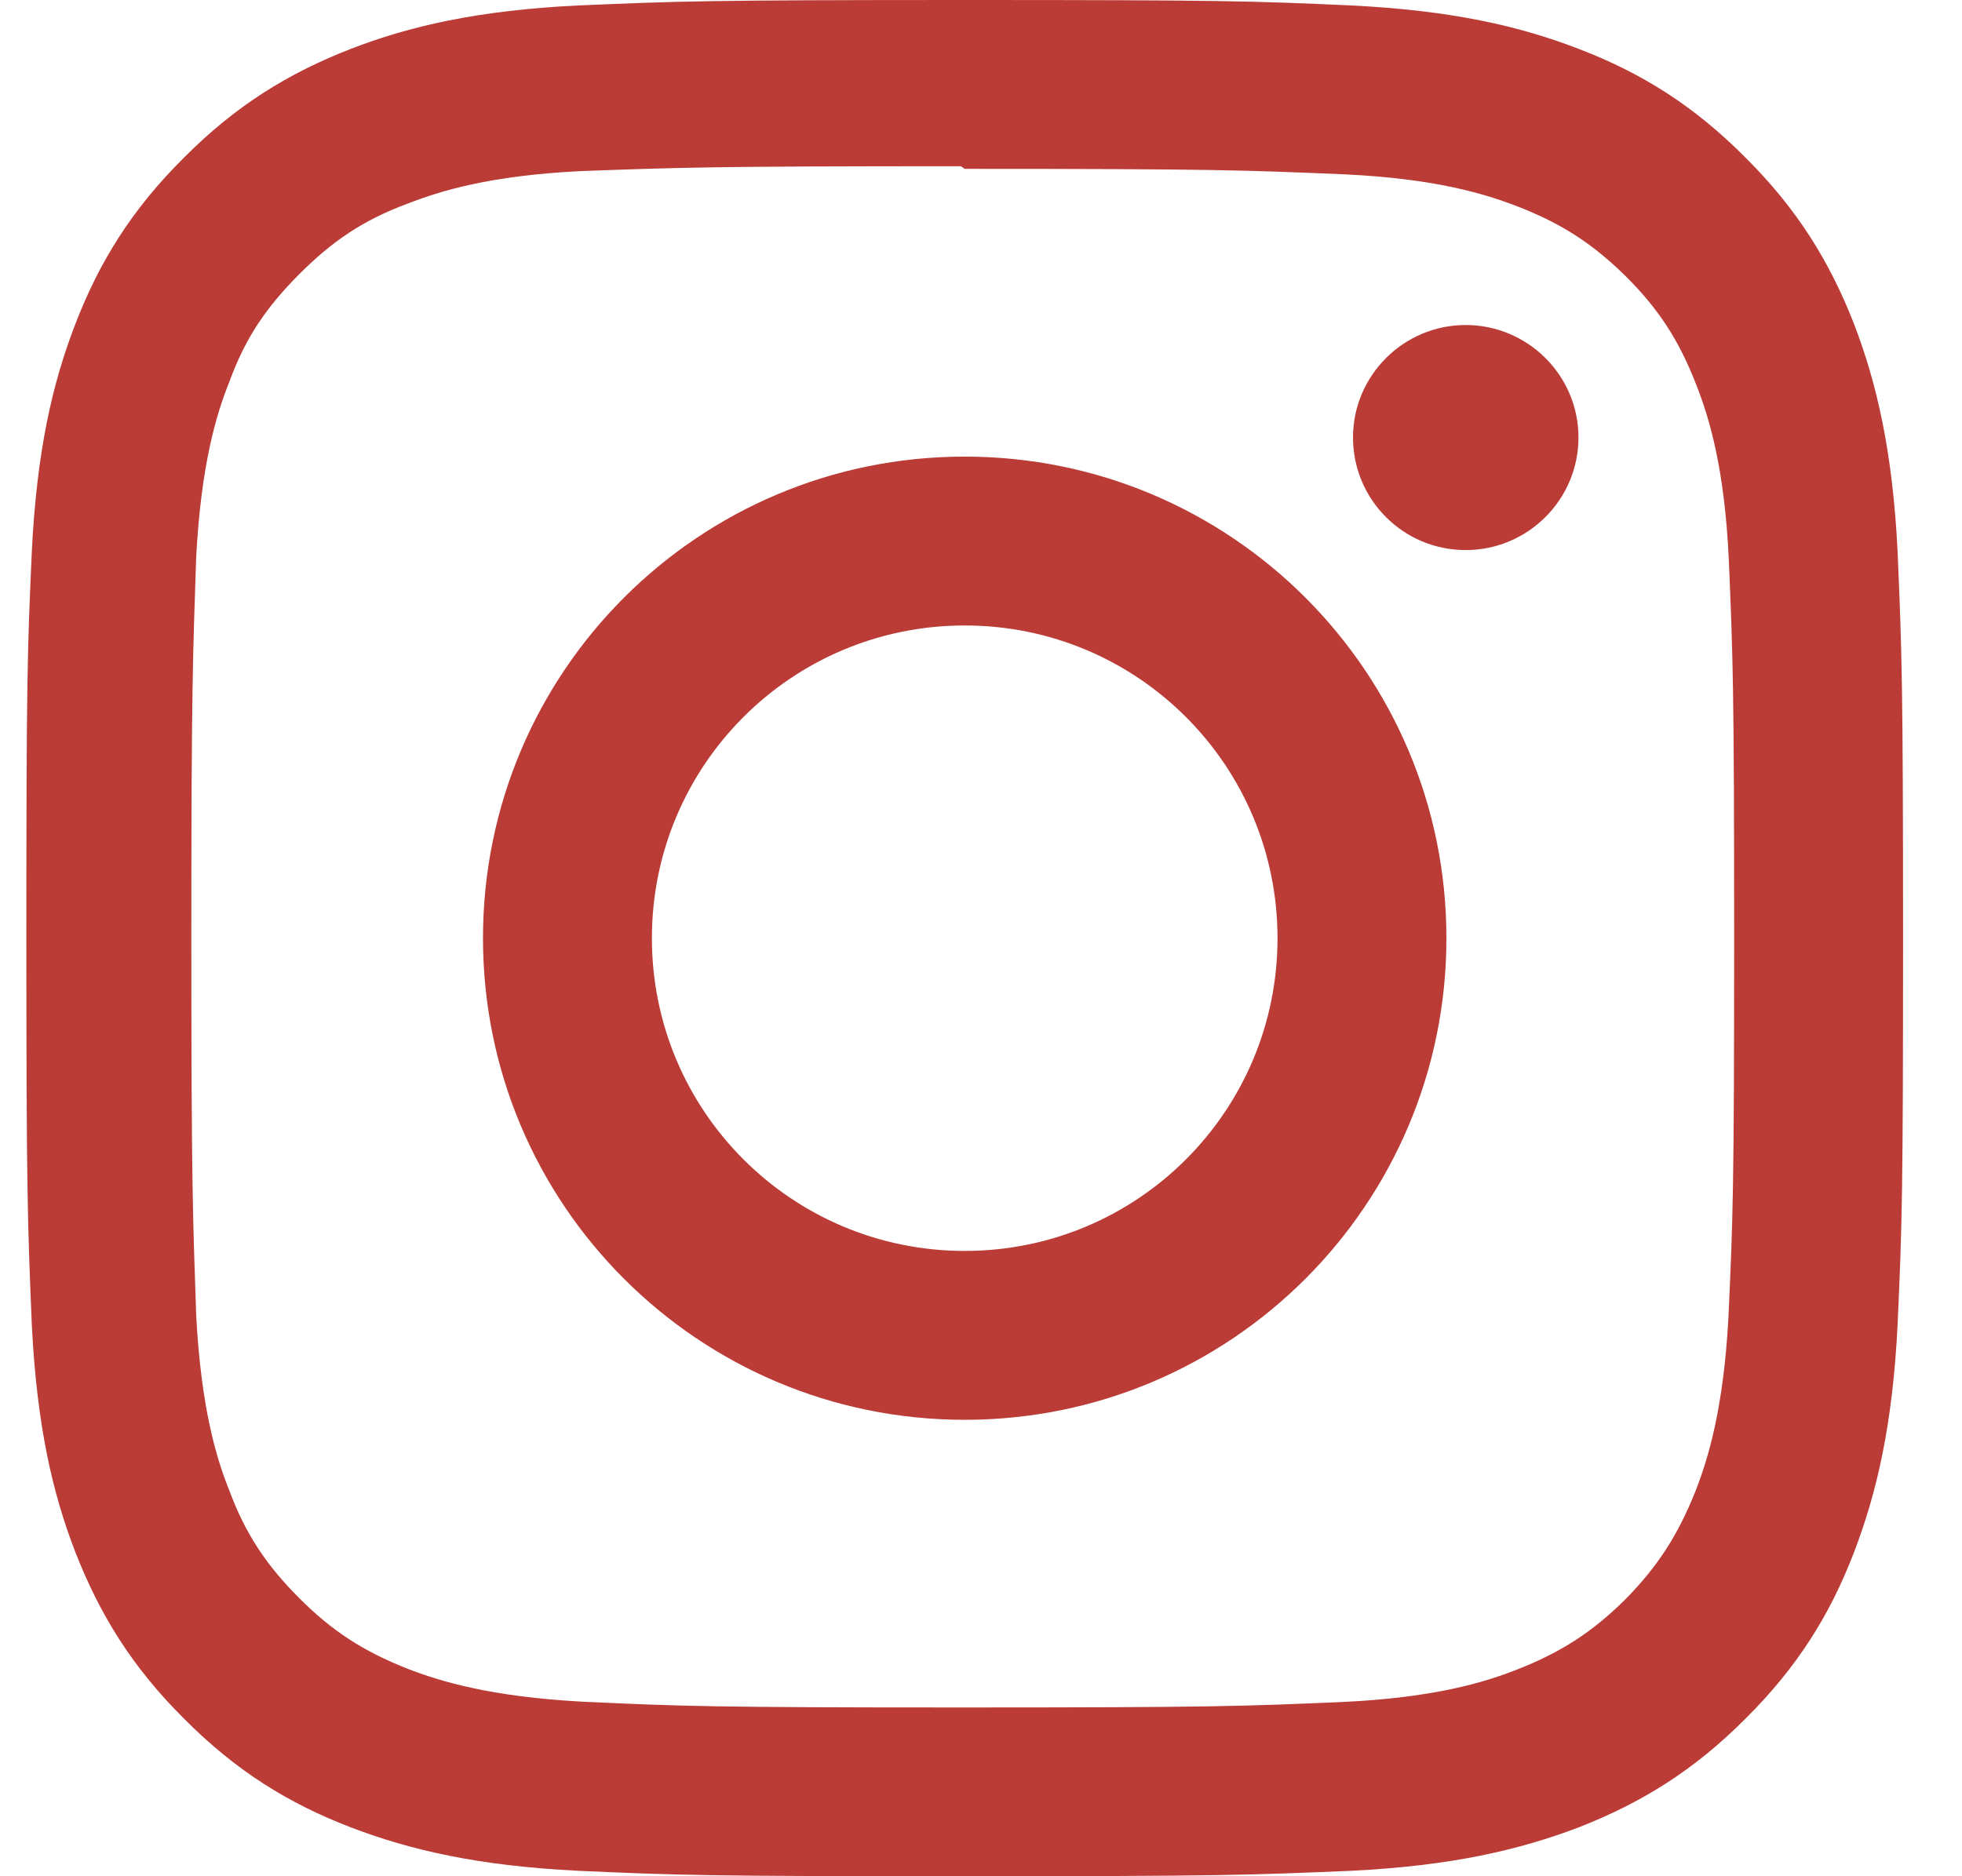 <svg width="23" height="22" viewBox="0 0 23 22" fill="none" xmlns="http://www.w3.org/2000/svg">
<g id="Group 6">
<g id="&#240;&#159;&#166;&#134; icon &#34;instagram icon&#34;">
<path id="Vector" d="M11.309 0C8.319 0 7.946 0.014 6.776 0.064C5.601 0.122 4.806 0.304 4.105 0.576C3.381 0.859 2.765 1.236 2.157 1.848C1.544 2.456 1.164 3.072 0.885 3.795C0.613 4.497 0.431 5.292 0.373 6.467C0.32 7.638 0.309 8.01 0.309 11C0.309 13.99 0.324 14.363 0.373 15.533C0.431 16.705 0.613 17.503 0.885 18.204C1.169 18.928 1.545 19.544 2.157 20.152C2.765 20.765 3.381 21.145 4.105 21.424C4.806 21.693 5.604 21.878 6.776 21.936C7.947 21.989 8.319 22 11.309 22C14.299 22 14.672 21.986 15.842 21.936C17.014 21.878 17.812 21.692 18.514 21.424C19.237 21.14 19.853 20.764 20.462 20.152C21.074 19.544 21.454 18.931 21.733 18.204C22.002 17.503 22.187 16.705 22.245 15.533C22.298 14.362 22.309 13.99 22.309 11C22.309 8.01 22.295 7.637 22.245 6.467C22.187 5.295 22.001 4.493 21.733 3.795C21.45 3.072 21.073 2.456 20.462 1.848C19.853 1.235 19.24 0.855 18.514 0.576C17.812 0.304 17.014 0.122 15.842 0.064C14.671 0.011 14.299 0 11.309 0ZM11.309 1.98C14.246 1.98 14.596 1.995 15.757 2.044C16.828 2.094 17.411 2.273 17.798 2.424C18.314 2.625 18.675 2.861 19.066 3.247C19.449 3.63 19.685 3.996 19.885 4.512C20.037 4.899 20.215 5.482 20.266 6.553C20.315 7.713 20.329 8.065 20.329 11.001C20.329 13.937 20.315 14.288 20.262 15.449C20.204 16.519 20.025 17.102 19.874 17.489C19.666 18.006 19.434 18.367 19.05 18.757C18.663 19.14 18.294 19.377 17.782 19.577C17.4 19.728 16.808 19.907 15.734 19.957C14.567 20.007 14.223 20.021 11.279 20.021C8.335 20.021 7.991 20.007 6.823 19.953C5.753 19.895 5.162 19.716 4.775 19.566C4.252 19.358 3.894 19.125 3.51 18.741C3.123 18.354 2.877 17.986 2.687 17.474C2.533 17.091 2.357 16.5 2.3 15.425C2.261 14.272 2.243 13.915 2.243 10.984C2.243 8.055 2.261 7.697 2.3 6.529C2.357 5.455 2.533 4.865 2.687 4.481C2.877 3.958 3.124 3.6 3.51 3.213C3.893 2.83 4.252 2.583 4.775 2.389C5.162 2.238 5.738 2.059 6.813 2.006C7.98 1.964 8.324 1.949 11.264 1.949L11.309 1.98ZM11.309 5.354C8.187 5.354 5.662 7.882 5.662 11.001C5.662 14.124 8.19 16.648 11.309 16.648C14.431 16.648 16.956 14.12 16.956 11.001C16.956 7.879 14.428 5.354 11.309 5.354ZM11.309 14.668C9.282 14.668 7.642 13.028 7.642 11.001C7.642 8.974 9.282 7.334 11.309 7.334C13.336 7.334 14.976 8.974 14.976 11.001C14.976 13.028 13.336 14.668 11.309 14.668ZM18.504 5.129C18.504 5.86 17.909 6.45 17.182 6.45C16.451 6.45 15.861 5.859 15.861 5.129C15.861 4.402 16.455 3.811 17.182 3.811C17.909 3.811 18.504 4.402 18.504 5.129Z" fill="#BB3B36"/>
</g>
</g>
</svg>
